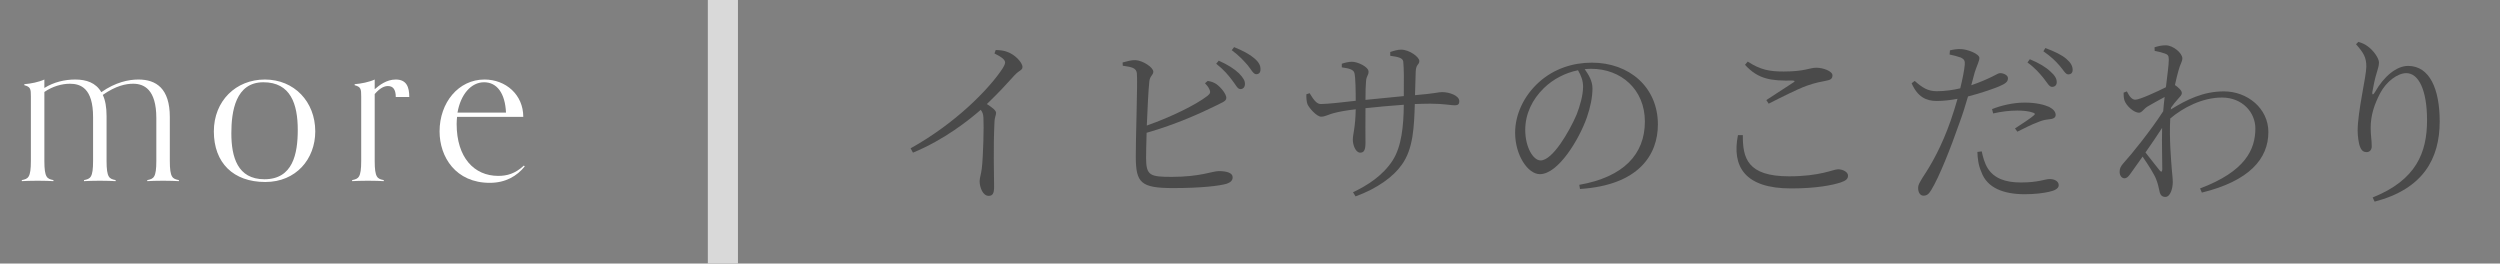 <svg width="332" height="35" viewBox="0 0 332 35" fill="none" xmlns="http://www.w3.org/2000/svg">
<rect x="0" y="0" width="332" height="35" fill="#808080" stroke="none"/>
<rect width="4" height="35" transform="matrix(-1 -8.74228e-08 -8.74228e-08 1 98 0)" fill="#D9D9D9"/>
<path d="M23.756 23.916V24.056C23.14 24.029 22.692 24 21.657 24C20.62 24 20.172 24.029 19.556 24.056V23.916C20.396 23.748 20.761 23.608 20.761 21.369V15.684C20.761 11.848 19.108 11.12 17.68 11.12C16.729 11.12 15.412 11.373 13.649 12.604C13.985 13.305 14.152 14.229 14.152 15.405V21.369C14.152 23.608 14.517 23.748 15.357 23.916V24.056C14.741 24.029 14.293 24 13.257 24C12.22 24 11.773 24.029 11.156 24.056V23.916C11.996 23.748 12.361 23.608 12.361 21.369V15.544C12.361 11.709 10.709 11.12 9.28 11.12C8.244 11.12 6.984 11.457 5.892 12.213V21.369C5.892 23.608 6.256 23.748 7.096 23.916V24.056C6.48 24.029 6.032 24 4.996 24C3.96 24 3.512 24.029 2.896 24.056V23.916C3.736 23.748 4.1 23.608 4.1 21.369V12.829C4.1 11.82 4.072 11.54 3.232 11.316V11.177C4.072 11.12 5.164 10.896 5.892 10.56V11.681C7.152 10.896 8.608 10.56 9.98 10.56C11.464 10.56 12.725 10.98 13.453 12.241C15.329 10.925 17.064 10.56 18.381 10.56C20.733 10.56 22.552 11.736 22.552 15.544V21.369C22.552 23.608 22.916 23.748 23.756 23.916Z" fill="white"/>
<path d="M35.231 24.169C30.975 24.169 28.399 21.62 28.399 17.448C28.399 13.416 31.311 10.56 35.175 10.56C39.067 10.56 41.867 13.501 41.867 17.448C41.867 21.116 39.319 24.169 35.231 24.169ZM35.119 23.805C38.899 23.805 39.543 20.416 39.543 17.253C39.543 13.809 38.591 10.925 34.979 10.925C31.283 10.925 30.723 14.789 30.723 17.701C30.723 20.837 31.535 23.805 35.119 23.805Z" fill="white"/>
<path d="M50.964 23.916V24.056C50.347 24.029 49.9 24 48.864 24C47.828 24 47.38 24.029 46.764 24.056V23.916C47.603 23.748 47.968 23.608 47.968 21.369V12.829C47.968 11.82 47.94 11.54 47.099 11.316V11.177C47.94 11.12 49.032 10.896 49.76 10.56V11.848C50.376 11.316 51.328 10.56 52.559 10.56C54.016 10.56 54.352 11.597 54.352 12.884H52.559C52.559 11.848 52.167 11.428 51.523 11.428C51.075 11.428 50.516 11.624 49.76 12.492V21.369C49.76 23.608 50.123 23.748 50.964 23.916Z" fill="white"/>
<path d="M69.575 21.985L69.687 22.096C68.651 23.384 67.139 24.28 65.039 24.28C60.531 24.28 58.375 20.864 58.375 17.448C58.375 13.613 60.895 10.56 64.339 10.56C67.167 10.56 69.491 12.576 69.491 15.517H60.699C60.671 15.796 60.643 16.133 60.643 16.468C60.643 20.921 62.967 23.357 66.159 23.357C67.335 23.357 68.399 23.076 69.575 21.985ZM60.755 14.957H67.195C67.083 12.409 66.019 10.925 64.283 10.925C62.575 10.925 61.175 12.521 60.755 14.957Z" fill="white"/>
<path d="M132.064 7.097L132.232 6.641C132.784 6.665 133.288 6.689 133.792 6.905C134.728 7.217 135.784 8.273 135.784 8.897C135.784 9.353 135.352 9.305 134.704 10.024C133.816 11.008 132.64 12.305 131.056 13.816C131.728 14.248 132.28 14.656 132.28 14.992C132.28 15.305 132.064 15.64 132.064 16.241C131.896 19.721 132.016 23.392 132.016 24.833C132.016 25.721 131.8 26.009 131.296 26.009C130.504 26.009 130.096 24.857 130.096 24.064C130.096 23.633 130.288 23.152 130.384 22.36C130.576 20.729 130.672 16.721 130.6 15.64C130.576 15.209 130.504 14.921 130.24 14.585C128.728 15.905 125.44 18.544 121.24 20.273L120.928 19.697C127 16.312 131.152 11.921 132.832 9.545C133.288 8.921 133.48 8.513 133.48 8.321C133.48 7.937 133.072 7.601 132.064 7.097Z" fill="#4A4A4A"/>
<path d="M160.024 11.056L160.384 10.745C160.84 10.816 161.176 10.937 161.512 11.152C162.16 11.608 162.856 12.496 162.856 13.001C162.856 13.48 162.232 13.624 161.32 14.104C159.616 14.944 156.232 16.505 152.272 17.633C152.224 19.073 152.2 20.345 152.2 20.968C152.2 23.32 152.728 23.488 155.608 23.488C159.4 23.488 161.032 22.721 161.848 22.721C162.976 22.721 163.696 22.985 163.696 23.537C163.696 24.017 163.36 24.233 162.904 24.401C161.92 24.689 159.52 24.977 155.776 24.977C151.48 24.977 150.856 24.256 150.832 20.872C150.808 18.736 151.096 10.841 150.976 9.713C150.88 9.041 150.352 8.897 149.104 8.729L149.08 8.297C149.632 8.153 150.256 7.961 150.784 7.985C151.768 8.033 153.16 8.945 153.16 9.521C153.16 9.977 152.704 10.072 152.632 10.816C152.512 11.848 152.392 14.368 152.296 16.672C155.56 15.521 158.776 13.937 160.312 12.761C160.72 12.448 160.792 12.257 160.6 11.848C160.48 11.56 160.24 11.273 160.024 11.056ZM161.512 8.465L161.848 8.057C163.048 8.585 163.936 9.161 164.536 9.737C165.088 10.312 165.352 10.72 165.328 11.177C165.328 11.585 165.04 11.873 164.68 11.825C164.32 11.8 164.104 11.248 163.624 10.649C163.144 10.001 162.496 9.233 161.512 8.465ZM163.576 6.665L163.888 6.257C165.088 6.737 166 7.241 166.576 7.745C167.2 8.273 167.416 8.729 167.392 9.233C167.392 9.641 167.176 9.857 166.816 9.857C166.432 9.833 166.192 9.281 165.688 8.657C165.16 8.057 164.632 7.457 163.576 6.665Z" fill="#4A4A4A"/>
<path d="M184.624 7.409V6.905C185.128 6.737 185.632 6.593 186.064 6.593C187.168 6.593 188.488 7.577 188.488 8.105C188.488 8.609 188.056 8.489 188.008 9.473C187.984 10.361 187.936 11.608 187.912 12.64C190.744 12.4 190.984 12.232 191.512 12.232C192.472 12.232 193.792 12.688 193.792 13.432C193.792 13.841 193.624 13.985 193.192 13.985C192.616 13.985 191.728 13.768 189.928 13.768C189.328 13.768 188.632 13.793 187.888 13.816C187.792 16.793 187.696 19.793 186.136 21.904C185.08 23.416 182.944 25.024 180.016 26.081L179.68 25.529C181.552 24.64 183.64 23.345 184.96 21.28C186.136 19.433 186.4 16.697 186.424 13.912C184.696 14.033 182.848 14.2 181.336 14.368C181.312 16.288 181.336 18.256 181.336 18.953C181.336 19.913 181.144 20.273 180.64 20.273C180.016 20.273 179.656 19.241 179.656 18.569C179.656 17.753 179.992 17.056 180.04 14.512C178.816 14.656 177.856 14.825 177.136 15.017C176.512 15.161 175.984 15.496 175.456 15.496C174.856 15.496 173.872 14.368 173.632 13.841C173.512 13.553 173.464 12.928 173.488 12.521L173.92 12.377C174.352 13.072 174.784 13.816 175.384 13.816C176.296 13.816 178.6 13.553 180.04 13.384C180.04 12.161 180.016 10.289 179.872 9.713C179.752 9.233 179.2 9.089 178.192 8.945V8.465C178.6 8.321 179.128 8.201 179.536 8.201C180.304 8.201 181.744 8.873 181.744 9.521C181.744 10.024 181.456 10.049 181.408 10.816C181.36 11.248 181.336 12.209 181.336 13.264C182.872 13.12 184.84 12.928 186.424 12.761C186.448 10.601 186.448 9.113 186.352 8.177C186.28 7.673 185.656 7.553 184.624 7.409Z" fill="#4A4A4A"/>
<path d="M210.232 11.537C210.232 10.672 209.968 10.049 209.56 9.329C207.88 9.665 206.248 10.505 205.024 11.704C203.488 13.193 202.552 15.136 202.552 17.248C202.552 19.552 203.608 21.305 204.592 21.305C206.176 21.305 208.384 17.512 209.368 15.232C209.824 14.081 210.232 12.617 210.232 11.537ZM209.824 25.096L209.728 24.544C215.608 23.512 218.44 20.488 218.44 16.145C218.44 11.873 215.272 9.137 211.312 9.137C211.024 9.137 210.736 9.161 210.448 9.185C211 9.953 211.48 10.793 211.48 11.729C211.48 12.88 211.216 14.225 210.736 15.592C209.728 18.473 206.944 23.128 204.496 23.128C202.888 23.128 201.208 20.584 201.208 17.633C201.208 15.209 202.36 12.713 204.4 10.889C206.368 9.137 208.84 8.321 211.408 8.321C216.352 8.321 220.168 11.56 220.168 16.529C220.168 20.512 217.672 24.593 209.824 25.096Z" fill="#4A4A4A"/>
<path d="M230.8 17.945H231.448C231.424 20.992 232.048 23.416 237.592 23.416C241.744 23.416 243.448 22.48 244.096 22.48C244.696 22.48 245.416 22.817 245.416 23.32C245.416 23.753 245.152 23.992 244.432 24.233C243.328 24.593 241.192 25.024 237.856 25.024C231.76 25.024 229.96 22.169 230.8 17.945ZM234.88 13.768L234.568 13.289C235.768 12.521 237.28 11.537 238.144 10.96C238.408 10.793 238.384 10.72 238.048 10.697C235.24 10.745 233.512 10.553 231.736 8.609L232.096 8.177C233.8 9.281 235 9.497 236.872 9.497C239.728 9.497 240.28 8.993 241.216 8.993C242.104 8.993 243.352 9.449 243.352 10.001C243.352 10.432 243.112 10.624 242.512 10.72C241.84 10.864 241.12 10.96 239.92 11.393C238.72 11.825 236.536 12.928 234.88 13.768Z" fill="#4A4A4A"/>
<path d="M269.248 8.297L269.56 7.865C270.784 8.369 271.696 8.921 272.296 9.497C272.896 10.024 273.136 10.457 273.136 10.912C273.136 11.32 272.872 11.537 272.512 11.537C272.128 11.537 271.888 11.008 271.408 10.409C270.904 9.785 270.256 9.017 269.248 8.297ZM264.688 15.065L264.544 14.489C265.672 14.033 267.304 13.624 268.888 13.624C270.472 13.624 271.552 13.937 272.128 14.2C272.68 14.489 272.992 14.848 272.992 15.257C272.992 15.688 272.584 15.809 272.008 15.857C271.576 15.905 271.216 15.976 270.592 16.241C269.848 16.505 268.72 17.081 267.904 17.488L267.592 17.056C268.408 16.529 269.8 15.617 270.112 15.305C270.304 15.161 270.232 15.04 270.016 14.969C269.44 14.752 268.624 14.681 267.904 14.681C266.848 14.681 265.744 14.825 264.688 15.065ZM258.904 7.241L258.952 6.689C259.456 6.569 259.888 6.497 260.464 6.521C261.328 6.569 262.84 7.145 262.864 7.697C262.864 8.105 262.528 8.705 262.24 9.617C262.12 10.049 261.976 10.649 261.784 11.32C263.056 10.889 264.064 10.432 264.808 10.049C265.168 9.857 265.432 9.713 265.624 9.713C266.032 9.713 266.656 9.953 266.656 10.384C266.656 10.841 266.392 11.081 265.504 11.464C264.952 11.704 263.08 12.377 261.352 12.809C261.016 13.985 260.608 15.28 260.176 16.433C259.048 19.672 257.512 23.537 256.48 25.216C256.144 25.768 255.904 25.985 255.424 25.985C255.016 25.985 254.728 25.552 254.728 25C254.728 24.473 254.944 24.256 255.304 23.608C256.528 21.785 257.872 19.384 259.048 16.024C259.36 15.136 259.672 14.129 259.96 13.12C259.096 13.289 258.088 13.409 257.2 13.409C255.808 13.409 254.656 12.88 253.864 11.056L254.272 10.745C255.304 11.656 256.024 12.113 257.2 12.113C258.328 12.113 259.408 11.944 260.32 11.729C260.632 10.48 260.848 9.353 260.92 8.609C260.968 8.081 260.848 7.865 260.416 7.649C259.936 7.481 259.408 7.337 258.904 7.241ZM262.6 20.177L263.176 20.105C263.32 20.8 263.536 21.665 263.992 22.384C264.832 23.68 266.296 24.233 268.36 24.233C270.76 24.233 271.528 23.776 272.224 23.776C272.776 23.776 273.4 24.041 273.4 24.593C273.4 25.073 272.776 25.337 272.08 25.48C271.336 25.648 270.256 25.793 268.864 25.793C266.08 25.793 263.872 24.953 263.128 22.84C262.72 21.928 262.624 21.017 262.6 20.177ZM271.36 6.809L271.624 6.377C272.896 6.857 273.784 7.289 274.384 7.793C275.008 8.321 275.248 8.777 275.248 9.281C275.248 9.689 275.008 9.881 274.672 9.881C274.288 9.881 274.048 9.329 273.52 8.729C272.992 8.129 272.44 7.553 271.36 6.809Z" fill="#4A4A4A"/>
<path d="M286.816 22.648C287.008 22.864 287.128 22.864 287.152 22.48C287.152 21.305 287.08 19.145 287.128 16.985C286.48 17.992 285.688 19.145 284.92 20.248C285.616 21.16 286.48 22.216 286.816 22.648ZM288.328 14.273L288.28 14.537C290.416 13.216 292.6 12.136 295.336 12.136C298.456 12.136 301.24 14.393 301.24 17.537C301.24 21.113 298.672 24.041 292.408 25.576L292.168 25.024C298.168 22.768 299.512 19.864 299.512 17.056C299.512 14.944 297.808 12.953 295.072 12.953C292.48 12.953 289.936 14.273 288.208 15.736C288.064 18.448 288.328 21.305 288.424 22.601C288.472 23.224 288.544 23.657 288.544 24.184C288.544 25 288.232 26.152 287.56 26.152C287.104 26.152 286.864 25.889 286.768 25.337C286.648 24.761 286.552 24.352 286.336 23.8C286.12 23.201 285.256 21.832 284.536 20.8C283.984 21.593 283.456 22.337 283 22.96C282.712 23.369 282.496 23.657 282.136 23.68C281.776 23.68 281.488 23.32 281.488 22.84C281.488 22.409 281.584 22.12 282.04 21.616C283 20.584 285.616 17.345 287.272 14.777C287.32 14.129 287.392 13.505 287.464 12.88C286.648 13.312 285.808 13.793 285.184 14.152C284.656 14.489 284.44 14.969 284.056 14.969C283.384 14.969 282.352 14.056 282.112 13.289C282.016 12.928 282.016 12.592 282.016 12.305L282.448 12.136C282.808 12.857 283.144 13.241 283.576 13.241C284.152 13.241 286.528 12.136 287.632 11.585C287.824 9.953 288.016 8.633 288.016 7.913C288.016 7.361 287.872 7.241 287.464 7.097C287.128 6.977 286.696 6.857 286.144 6.761L286.12 6.281C286.576 6.137 287.056 6.017 287.608 6.017C288.616 6.017 289.816 7.073 289.816 7.745C289.816 8.225 289.528 8.465 289.288 9.425C289.192 9.785 289 10.48 288.832 11.296C289.24 11.56 289.744 12.017 289.744 12.329C289.768 12.617 289.504 12.832 289.192 13.193C288.928 13.48 288.616 13.864 288.328 14.273Z" fill="#4A4A4A"/>
<path d="M314.248 8.849C314.248 7.601 313.888 7.025 312.88 5.873L313.192 5.561C313.672 5.705 314.008 5.849 314.344 6.089C315.232 6.689 315.928 7.769 315.928 8.297C315.928 8.801 315.76 9.137 315.616 9.713C315.376 10.48 315.232 11.2 315.064 12.136C314.968 12.64 315.16 12.665 315.424 12.184C316.552 10.193 318.232 8.753 319.792 8.753C322.672 8.753 323.992 11.848 323.992 16.12C323.992 21.088 321.784 25.096 315.352 26.777L315.088 26.224C320.896 23.896 322.312 20.248 322.312 15.953C322.312 12.04 321.232 9.713 319.552 9.713C318.424 9.713 316.912 10.793 316.072 12.4C315.304 13.889 314.824 15.305 314.824 16.985C314.824 17.945 314.968 18.64 314.968 19.433C314.968 19.913 314.68 20.201 314.296 20.201C313.96 20.201 313.672 20.081 313.456 19.601C313.216 19.096 313.096 17.992 313.096 17.369C313.096 14.777 314.248 10.145 314.248 8.849Z" fill="#4A4A4A"/>
</svg>
